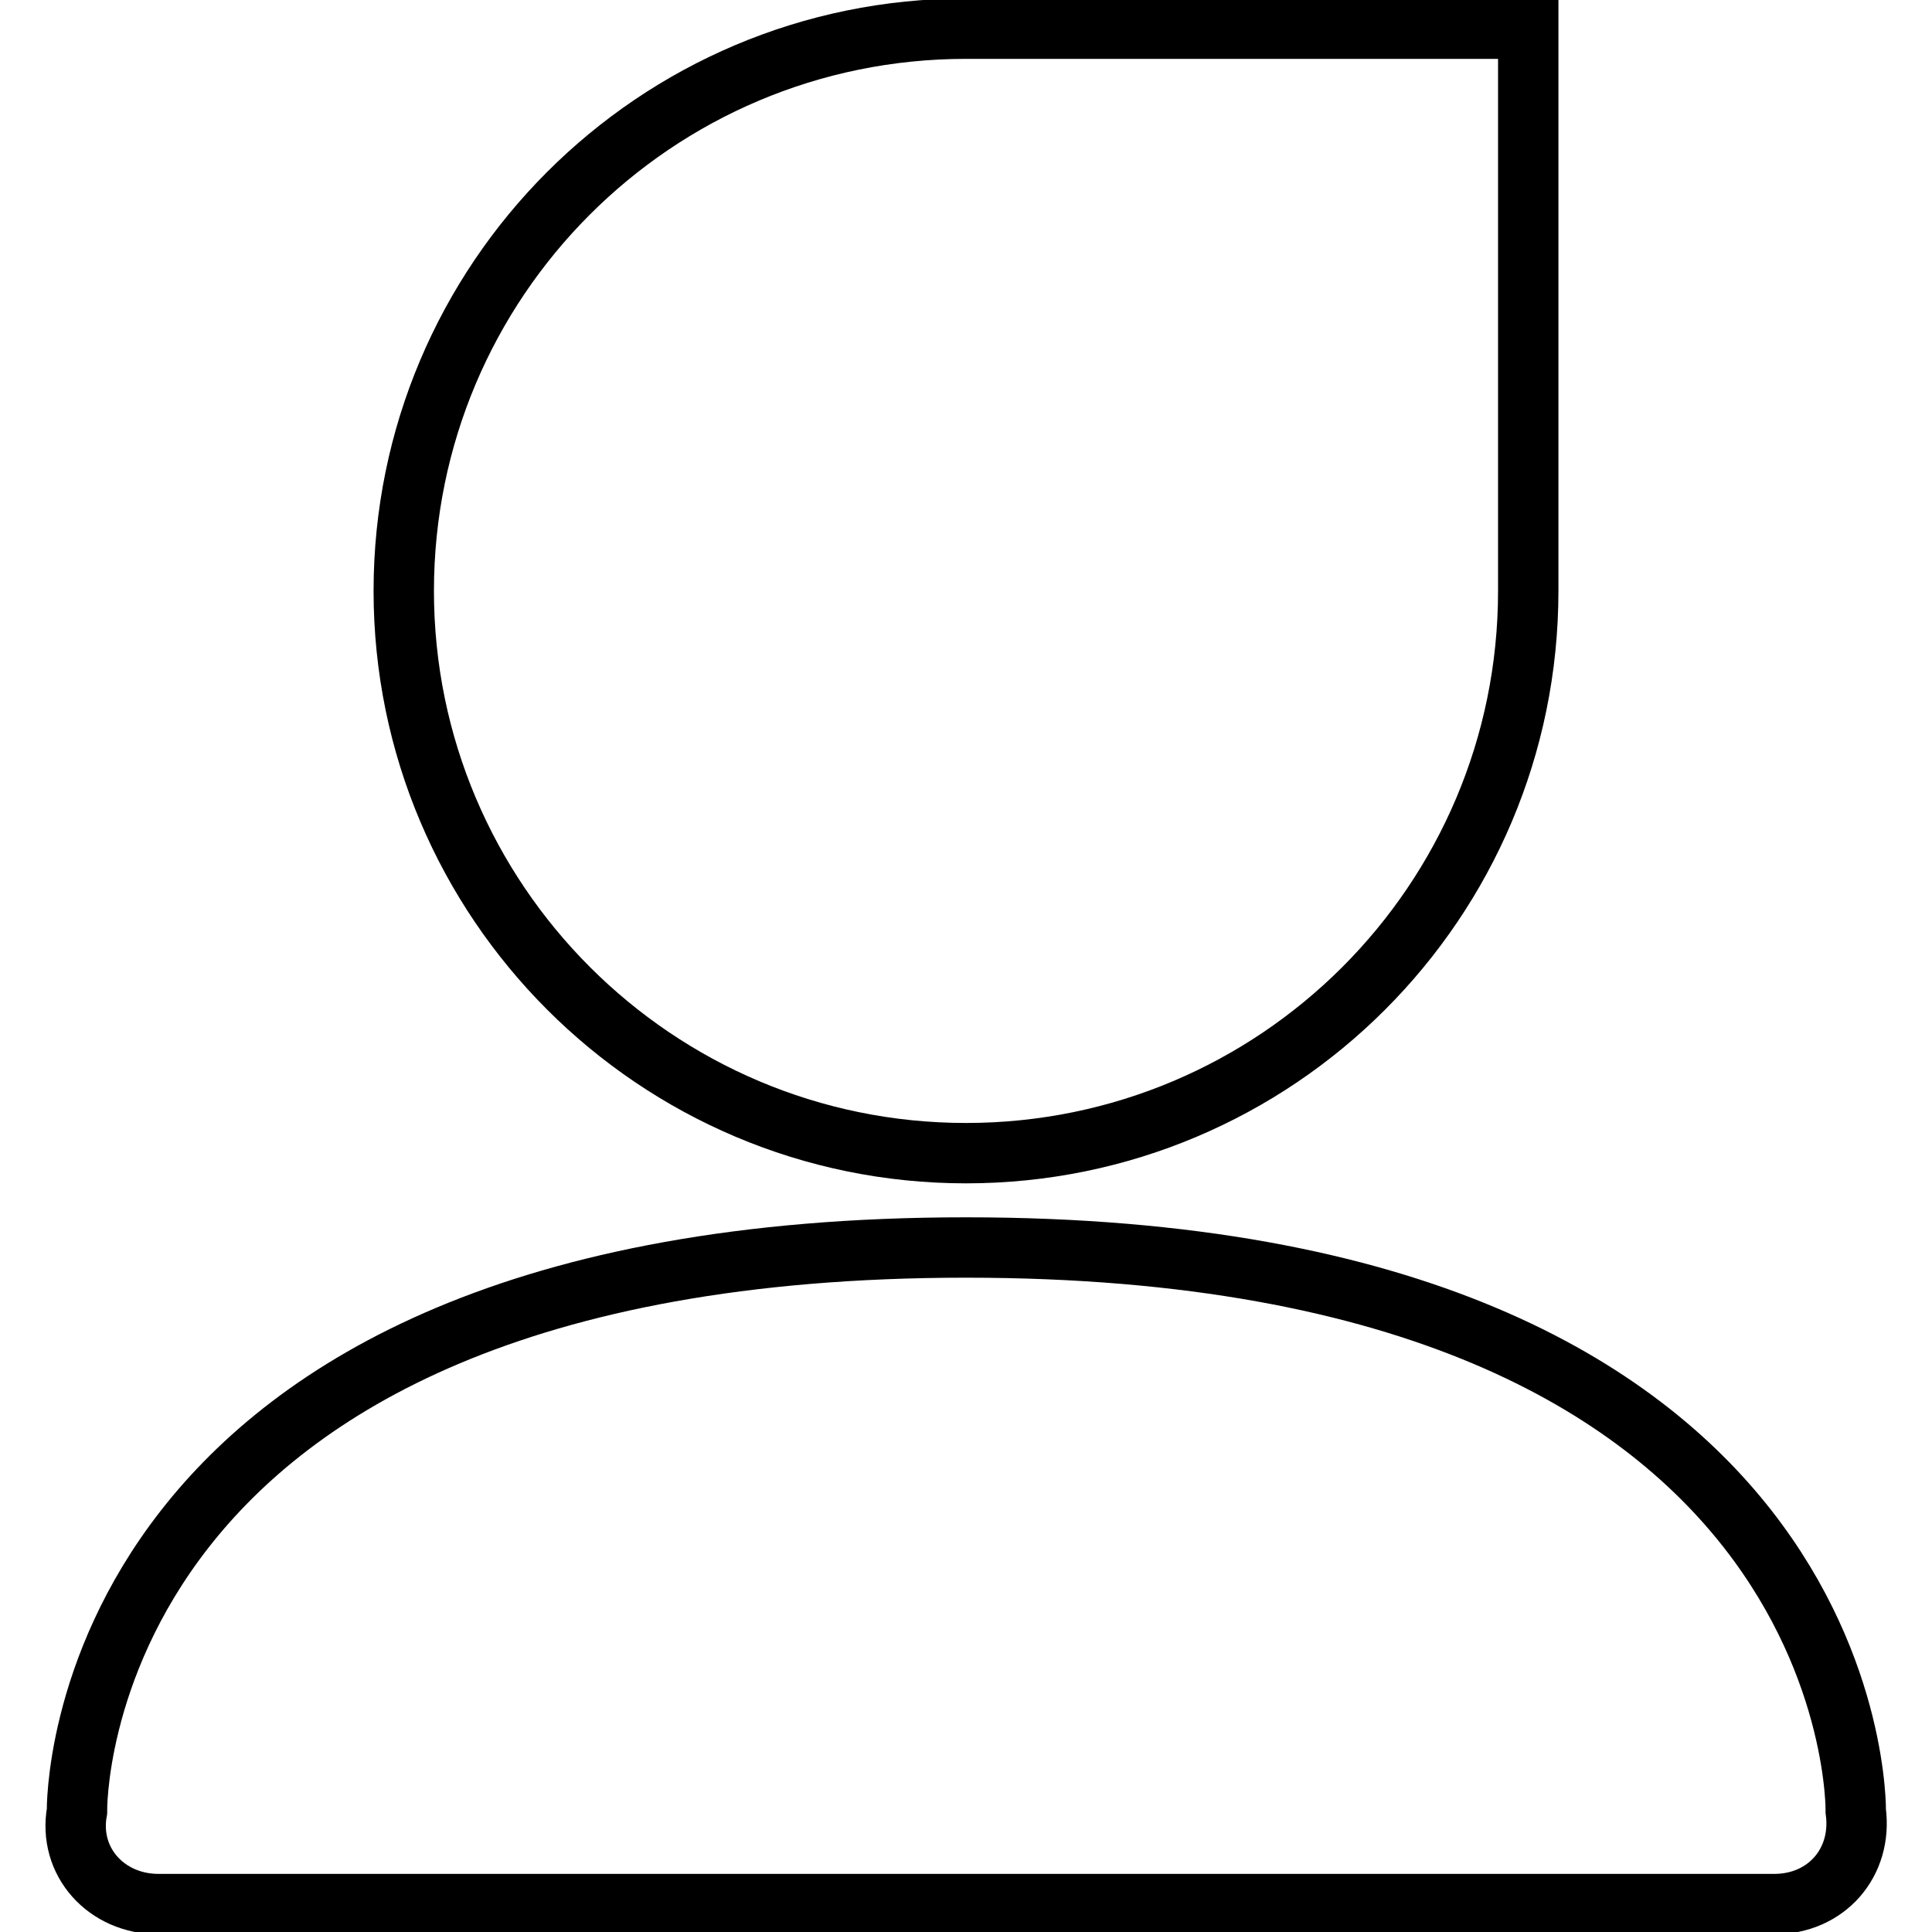 <?xml version="1.0" encoding="utf-8"?>
<!-- Svg Vector Icons : http://www.onlinewebfonts.com/icon -->
<!DOCTYPE svg PUBLIC "-//W3C//DTD SVG 1.1//EN" "http://www.w3.org/Graphics/SVG/1.1/DTD/svg11.dtd">
<svg version="1.1" xmlns="http://www.w3.org/2000/svg" xmlns:xlink="http://www.w3.org/1999/xlink" x="0px" y="0px" viewBox="0 0 256 256" enable-background="new 0 0 256 256" xml:space="preserve">
<g> <path stroke-width="8" fill-opacity="0" stroke="#000000"  d="M128,165.3c119.1,0,117.9,74.7,117.9,74.7c0.9,6.8-3.9,12.3-10.8,12.3H21c-6.9,0-12-5.6-10.8-12.3 C10.2,239.9,9,165.3,128,165.3z M128,3.8h74.5v74.5c0,41.2-33.4,74.5-74.5,74.5s-74.5-33.4-74.5-74.5C53.5,37.2,86.8,3.8,128,3.8z" /></g>
</svg>